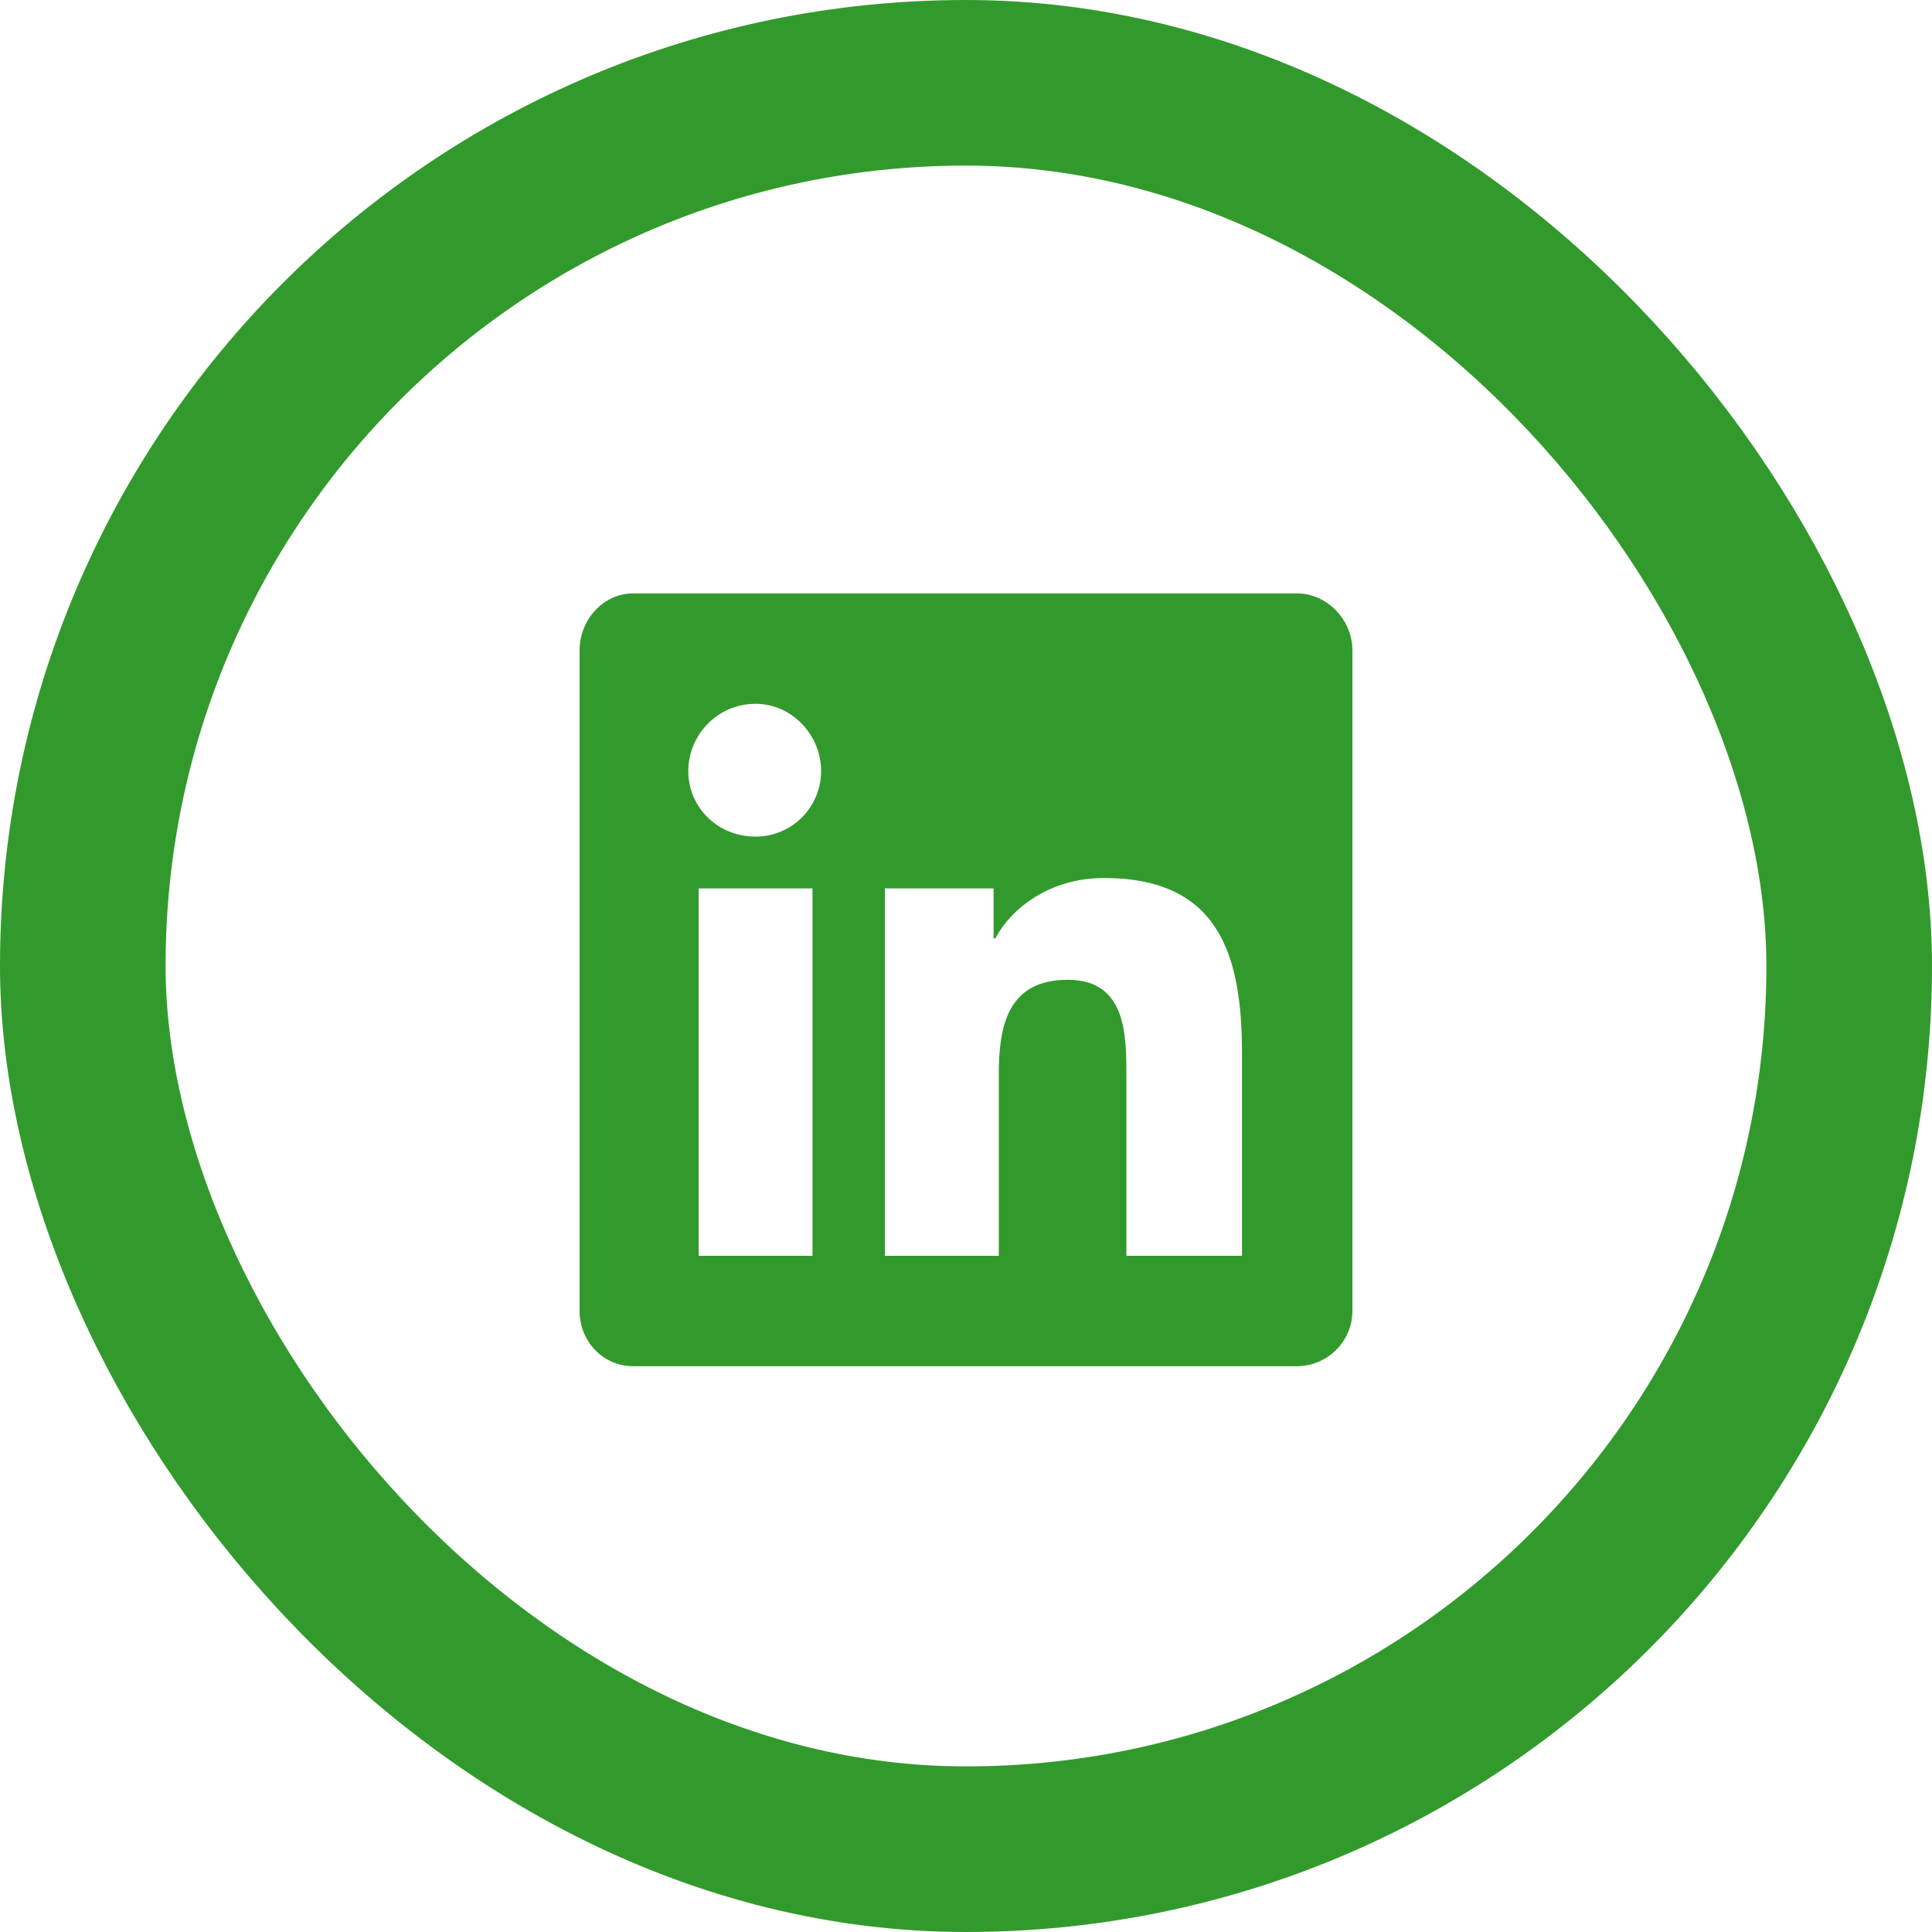 <?xml version="1.0" encoding="UTF-8"?>
<svg xmlns="http://www.w3.org/2000/svg" x="0px" y="0px" viewBox="0 0 70 70" fill="none" xml:space="preserve">
<rect x="3" y="3" width="64" height="64" rx="32" stroke="#329A2C" stroke-width="6"></rect>
<path d="M47 21.5C48.062 21.5 49 22.438 49 23.562V47.5C49 48.625 48.062 49.5 47 49.5H22.938C21.875 49.5 21 48.625 21 47.5V23.562C21 22.438 21.875 21.5 22.938 21.5H47ZM29.438 45.5V32.188H25.312V45.5H29.438ZM27.375 30.312C28.688 30.312 29.75 29.25 29.75 27.938C29.75 26.625 28.688 25.5 27.375 25.5C26 25.5 24.938 26.625 24.938 27.938C24.938 29.25 26 30.312 27.375 30.312ZM45 45.5V38.188C45 34.625 44.188 31.812 40 31.812C38 31.812 36.625 32.938 36.062 34H36V32.188H32.062V45.5H36.188V38.938C36.188 37.188 36.5 35.5 38.688 35.5C40.812 35.5 40.812 37.5 40.812 39V45.5H45Z" fill="#329A2C"></path>
</svg>
